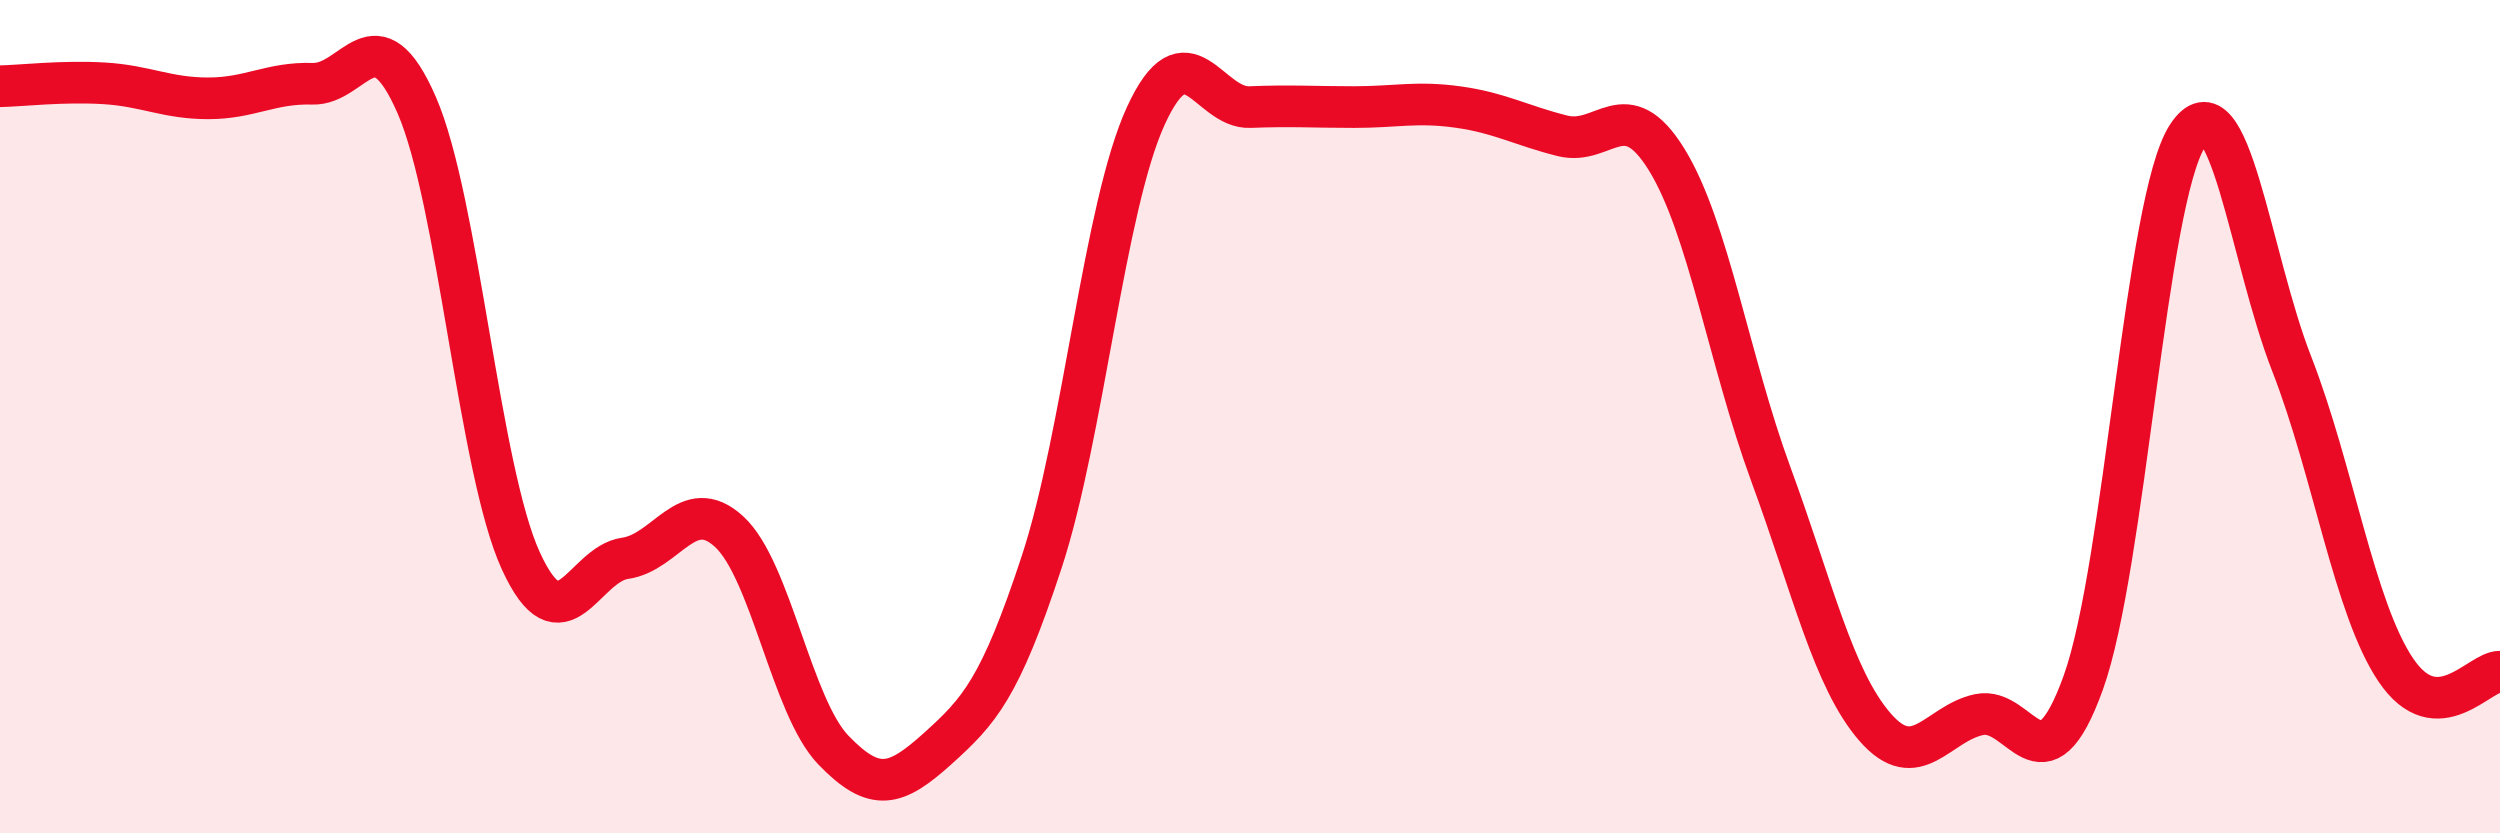 
    <svg width="60" height="20" viewBox="0 0 60 20" xmlns="http://www.w3.org/2000/svg">
      <path
        d="M 0,2.07 C 0.5,2.06 1.5,1.94 2.5,2 C 3.5,2.06 4,2.36 5,2.36 C 6,2.36 6.5,1.98 7.5,2.01 C 8.5,2.04 9,0.23 10,2.52 C 11,4.81 11.5,11.28 12.5,13.46 C 13.5,15.64 14,13.54 15,13.4 C 16,13.26 16.5,11.84 17.5,12.76 C 18.5,13.68 19,16.96 20,18 C 21,19.04 21.5,18.87 22.5,17.97 C 23.5,17.07 24,16.53 25,13.49 C 26,10.45 26.5,4.96 27.5,2.78 C 28.5,0.6 29,2.61 30,2.57 C 31,2.53 31.5,2.57 32.5,2.57 C 33.5,2.57 34,2.43 35,2.57 C 36,2.71 36.5,3.01 37.5,3.26 C 38.5,3.51 39,2.21 40,3.83 C 41,5.45 41.5,8.66 42.5,11.38 C 43.5,14.1 44,16.3 45,17.45 C 46,18.6 46.5,17.36 47.5,17.15 C 48.5,16.94 49,19.16 50,16.38 C 51,13.6 51.5,4.79 52.5,3.26 C 53.5,1.73 54,6.17 55,8.73 C 56,11.29 56.5,14.6 57.5,16.08 C 58.5,17.56 59.5,16.11 60,16.12L60 20L0 20Z"
        fill="#EB0A25"
        opacity="0.1"
        stroke-linecap="round"
        stroke-linejoin="round"
      />
      <path
        d="M 0,2.07 C 0.5,2.06 1.5,1.94 2.5,2 C 3.5,2.06 4,2.36 5,2.36 C 6,2.36 6.5,1.98 7.5,2.01 C 8.5,2.04 9,0.23 10,2.52 C 11,4.81 11.5,11.28 12.5,13.46 C 13.5,15.64 14,13.54 15,13.4 C 16,13.26 16.5,11.84 17.5,12.76 C 18.5,13.68 19,16.96 20,18 C 21,19.04 21.5,18.87 22.5,17.97 C 23.5,17.07 24,16.53 25,13.49 C 26,10.45 26.5,4.96 27.5,2.78 C 28.5,0.6 29,2.61 30,2.57 C 31,2.53 31.5,2.57 32.5,2.57 C 33.5,2.57 34,2.43 35,2.57 C 36,2.71 36.5,3.01 37.5,3.26 C 38.5,3.51 39,2.21 40,3.83 C 41,5.45 41.5,8.66 42.5,11.38 C 43.5,14.1 44,16.3 45,17.45 C 46,18.6 46.5,17.36 47.5,17.15 C 48.5,16.94 49,19.16 50,16.38 C 51,13.6 51.5,4.79 52.5,3.26 C 53.5,1.73 54,6.17 55,8.73 C 56,11.29 56.5,14.6 57.5,16.08 C 58.5,17.56 59.5,16.11 60,16.12"
        stroke="#EB0A25"
        stroke-width="1"
        fill="none"
        stroke-linecap="round"
        stroke-linejoin="round"
      />
    </svg>
  